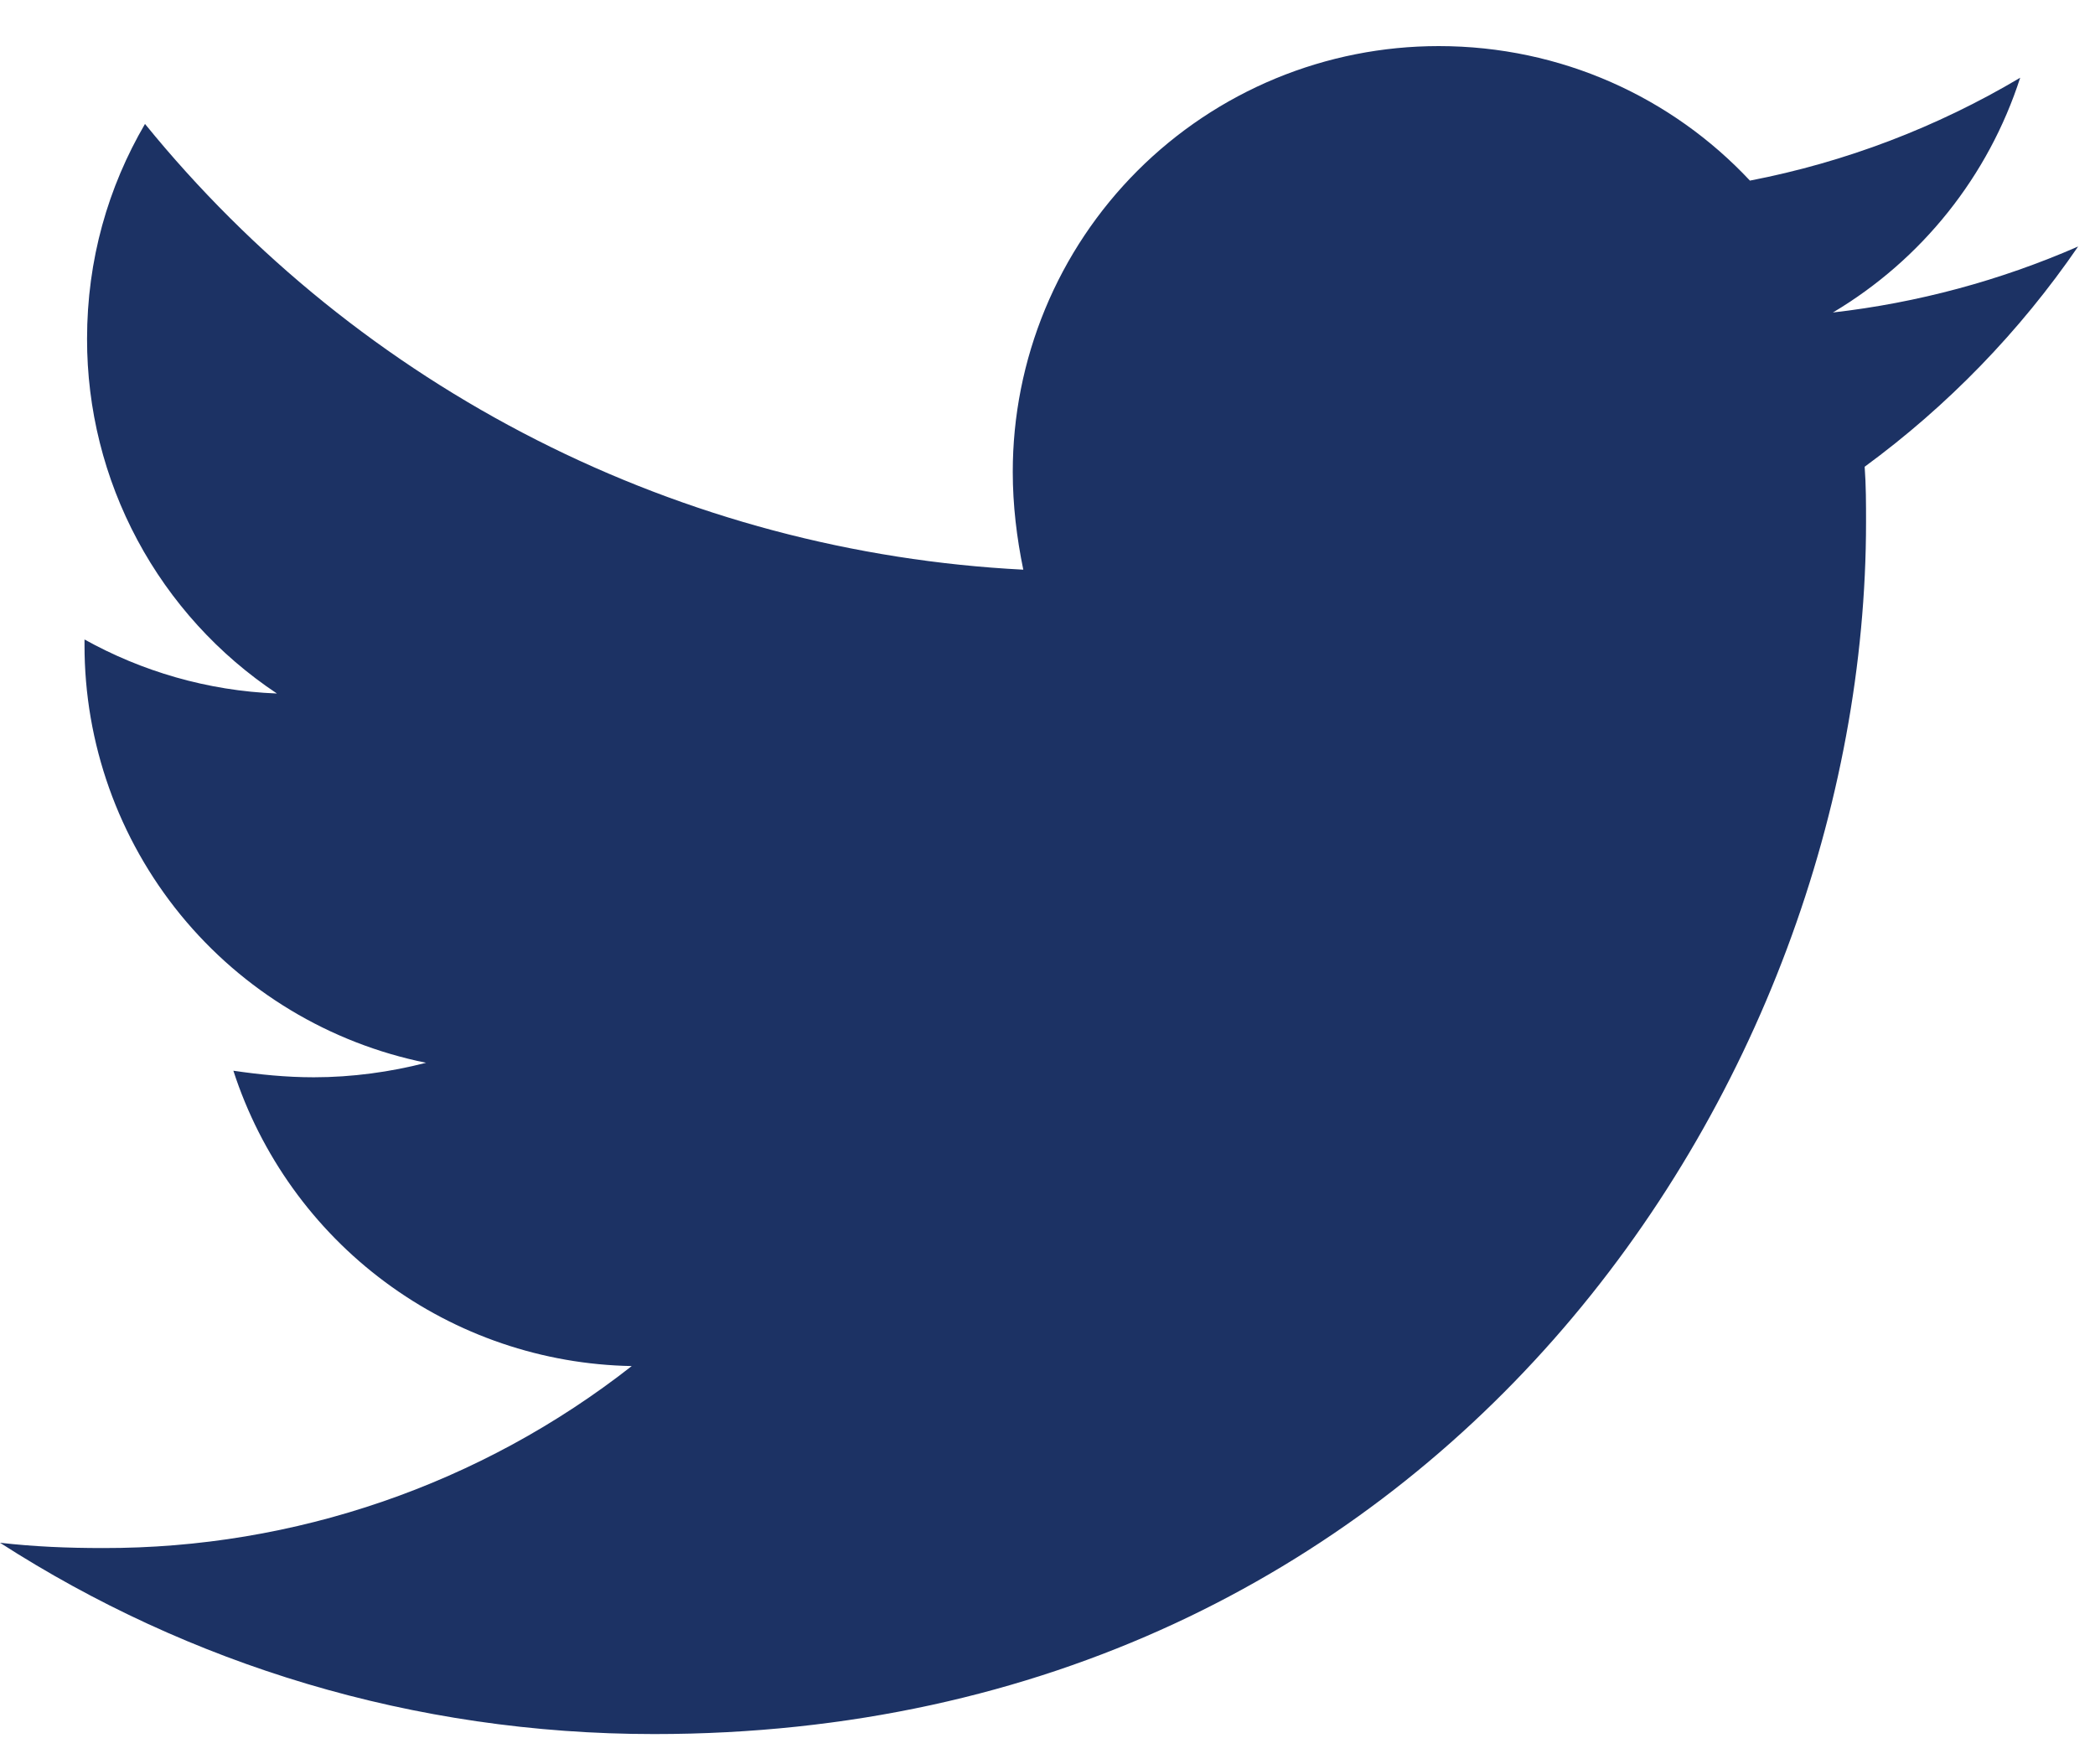 <svg width="38" height="32" viewBox="0 0 38 32" fill="none" xmlns="http://www.w3.org/2000/svg">
<path d="M33.822 8.466C33.847 8.802 33.847 9.136 33.847 9.47C33.847 19.683 26.073 31.453 11.865 31.453C7.488 31.453 3.422 30.185 0 27.983C0.621 28.054 1.22 28.079 1.866 28.079C5.344 28.087 8.723 26.924 11.459 24.778C9.846 24.749 8.283 24.217 6.988 23.256C5.693 22.296 4.73 20.955 4.233 19.421C4.711 19.491 5.19 19.54 5.693 19.54C6.385 19.54 7.082 19.444 7.728 19.277C5.978 18.923 4.405 17.975 3.275 16.593C2.146 15.21 1.53 13.48 1.533 11.694V11.599C2.563 12.172 3.758 12.531 5.023 12.579C3.963 11.874 3.093 10.918 2.492 9.795C1.891 8.673 1.577 7.419 1.579 6.145C1.579 4.711 1.96 3.395 2.63 2.248C4.571 4.636 6.992 6.59 9.737 7.982C12.481 9.375 15.488 10.176 18.561 10.333C18.442 9.757 18.37 9.161 18.37 8.562C18.369 7.548 18.569 6.543 18.957 5.605C19.345 4.667 19.914 3.816 20.631 3.098C21.349 2.38 22.201 1.811 23.138 1.423C24.076 1.035 25.081 0.836 26.096 0.836C28.321 0.836 30.329 1.768 31.741 3.276C33.47 2.942 35.129 2.31 36.643 1.41C36.067 3.195 34.859 4.709 33.246 5.668C34.78 5.493 36.28 5.089 37.694 4.471C36.638 6.011 35.328 7.362 33.822 8.466Z" fill="#1C3264"/>
</svg>

